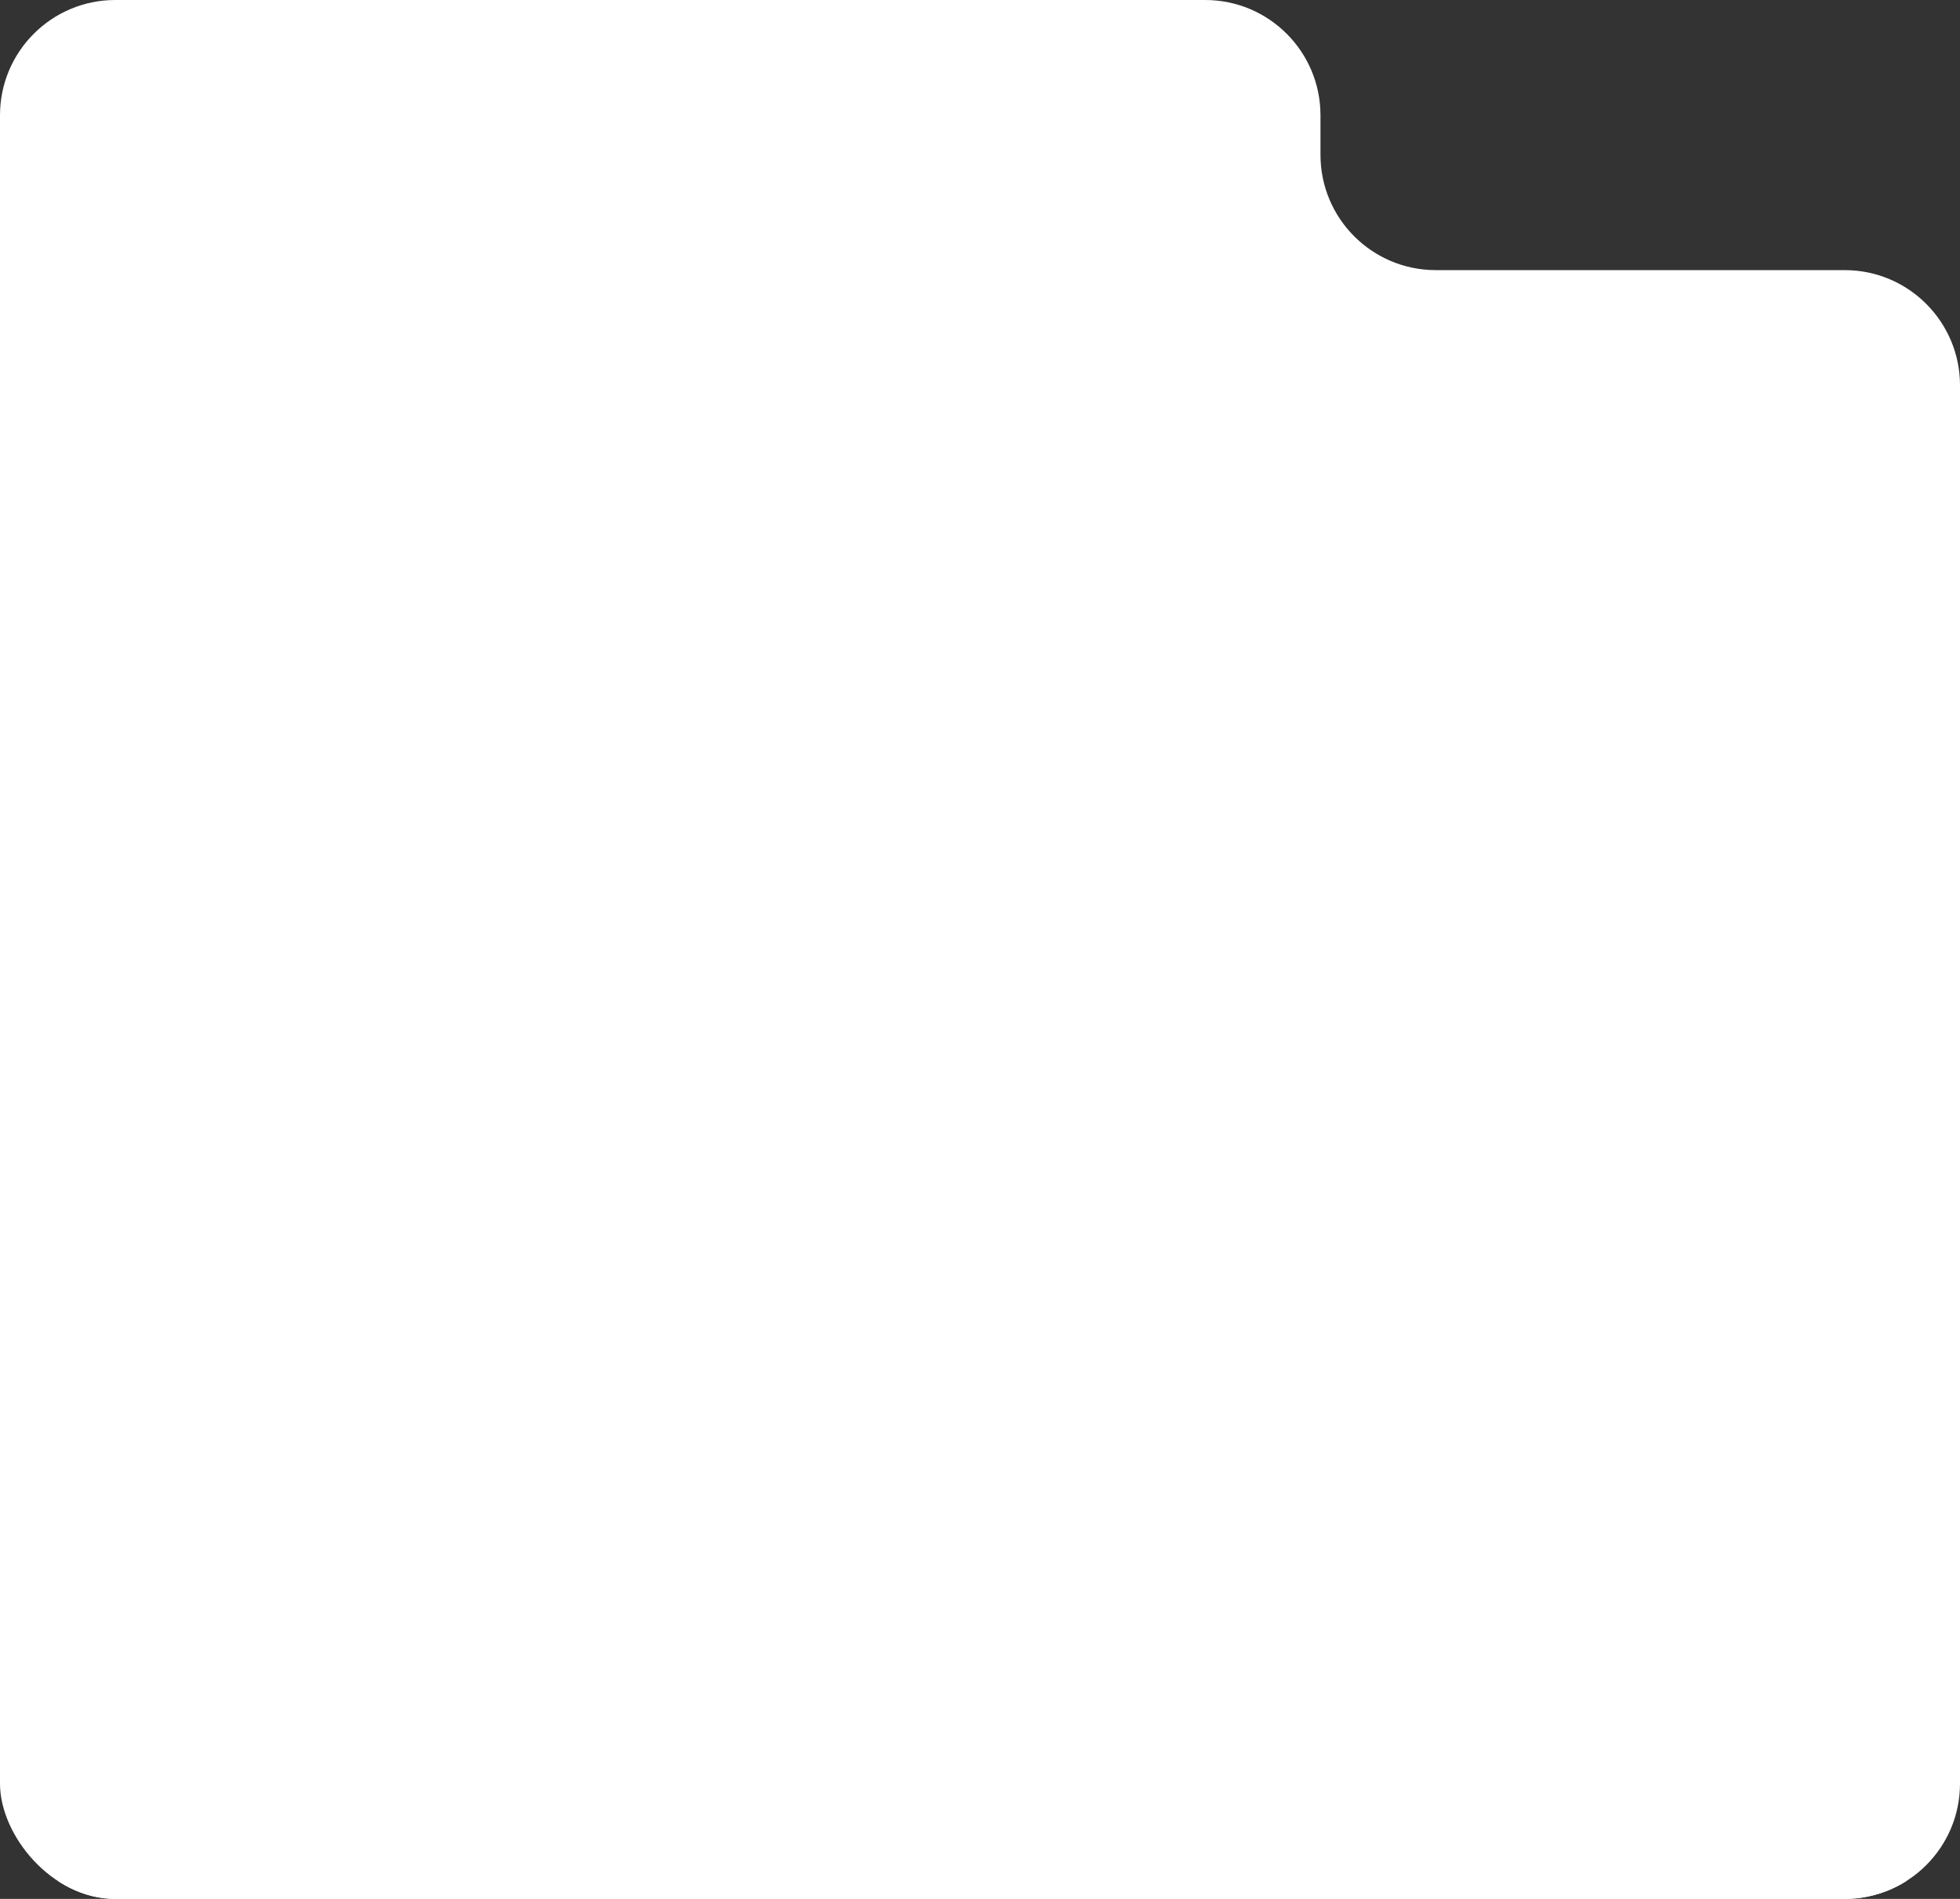 <?xml version="1.0" encoding="UTF-8"?> <svg xmlns="http://www.w3.org/2000/svg" width="544" height="527" viewBox="0 0 544 527" fill="none"><rect x="0" y="0" width="544" height="527" fill="#333333" stroke="none"/> <g clip-path="url(#clip0_4147_4322)"> <path d="M334.5 0H32C14.327 0 0 14.327 0 32V606C0 623.673 14.327 638 32 638H512C529.673 638 544 623.673 544 606V106.965C544 89.292 529.673 74.965 512 74.965H398.5C380.827 74.965 366.5 60.638 366.5 42.965V32C366.5 14.327 352.173 0 334.5 0Z" fill="white"></path> <rect y="522" width="570" height="230" fill="white"></rect> </g> <defs> <clipPath id="clip0_4147_4322"> <rect width="544" height="527" rx="32" fill="white"></rect> </clipPath> </defs> </svg> 